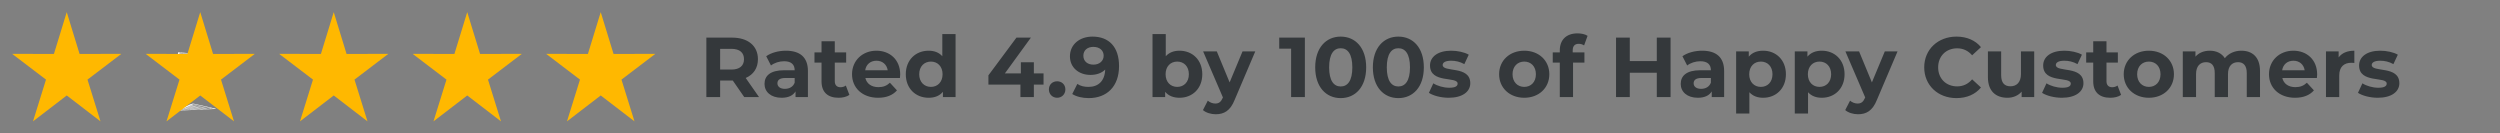 <svg width="412" height="22" viewBox="0 0 412 22" fill="none" xmlns="http://www.w3.org/2000/svg">
<rect x="0" y="0" width="412" height="22" fill="#808080" stroke="none"/>
<path d="M29.447 9.531C29.427 9.531 29.406 9.529 29.395 9.525C29.386 9.522 29.379 9.52 29.424 9.511L29.417 9.509L29.477 9.502C29.673 9.47 30.274 9.386 32.031 9.142C32.083 9.134 32.133 9.127 32.183 9.12L29.49 9.419C29.463 9.422 29.426 9.421 29.408 9.416C29.391 9.41 29.397 9.403 29.423 9.4C29.966 9.321 31.065 9.163 31.813 9.054C30.107 9.245 29.652 9.295 29.518 9.307C29.517 9.307 29.516 9.307 29.516 9.308L29.515 9.307C29.47 9.312 29.464 9.311 29.456 9.311C29.441 9.31 29.428 9.308 29.42 9.305C29.411 9.302 29.404 9.3 29.456 9.29L29.451 9.288C29.456 9.288 29.468 9.287 29.485 9.285C29.637 9.258 30.095 9.188 31.402 8.99C30.826 9.054 30.033 9.142 29.515 9.2C29.488 9.203 29.453 9.201 29.435 9.196C29.416 9.191 29.421 9.185 29.445 9.181C29.459 9.178 30.403 9.025 31.016 8.925C30.56 8.975 29.937 9.045 29.528 9.09C29.502 9.093 29.467 9.092 29.448 9.087C29.43 9.082 29.433 9.075 29.456 9.071C29.822 9.005 30.303 8.919 30.63 8.86C29.524 8.983 29.518 8.983 29.494 8.981C29.479 8.981 29.466 8.979 29.457 8.976C29.433 8.969 29.433 8.969 29.843 8.879C29.965 8.853 30.109 8.822 30.227 8.796C29.521 8.874 29.518 8.873 29.492 8.87C29.482 8.869 29.474 8.868 29.469 8.866C29.451 8.86 29.451 8.86 29.696 8.776C29.741 8.76 29.787 8.745 29.825 8.732C29.703 8.745 29.565 8.761 29.565 8.761L29.504 8.74C30.002 8.685 30.001 8.685 30.034 8.694C30.053 8.701 30.053 8.701 29.803 8.787C29.76 8.802 29.718 8.817 29.681 8.829C29.968 8.797 30.481 8.74 30.481 8.74C30.495 8.739 30.512 8.738 30.527 8.739C30.543 8.74 30.556 8.742 30.564 8.745C30.574 8.748 30.579 8.75 30.54 8.76L30.542 8.761C30.54 8.761 30.538 8.761 30.536 8.761C30.474 8.777 30.315 8.812 29.934 8.895C29.886 8.905 29.839 8.916 29.795 8.925C30.118 8.889 30.627 8.833 31.01 8.79C31.038 8.787 31.076 8.789 31.093 8.794C31.102 8.797 31.108 8.799 31.067 8.809L31.071 8.81C31.064 8.811 31.057 8.812 31.05 8.813C30.952 8.834 30.672 8.885 29.929 9.018C31.003 8.899 31.372 8.858 31.506 8.845C31.519 8.843 31.527 8.841 31.528 8.841L31.533 8.842C31.578 8.838 31.584 8.838 31.591 8.839C31.603 8.84 31.613 8.841 31.62 8.843C31.629 8.846 31.635 8.848 31.59 8.857L31.598 8.86C31.595 8.86 31.575 8.863 31.541 8.866C31.394 8.893 31.01 8.956 30.046 9.114C31.293 8.975 31.79 8.92 31.995 8.9C32.017 8.897 32.038 8.894 32.061 8.89L32.073 8.893C32.134 8.888 32.141 8.89 32.15 8.893C32.166 8.898 32.16 8.905 32.136 8.909C31.673 8.979 30.721 9.123 30.101 9.218C30.767 9.144 31.811 9.027 32.596 8.939C32.625 8.936 32.662 8.938 32.679 8.943C32.688 8.946 32.695 8.948 32.65 8.957L32.658 8.959C32.638 8.961 32.617 8.964 32.597 8.966C32.413 8.997 31.865 9.077 30.308 9.301L33.125 8.989C33.153 8.985 33.191 8.987 33.208 8.993C33.219 8.996 33.225 8.998 33.179 9.007L33.186 9.009L33.127 9.016C33.004 9.035 32.723 9.074 32.104 9.16C31.567 9.235 30.886 9.33 30.354 9.405L33.654 9.038C33.681 9.035 33.715 9.037 33.733 9.042C33.752 9.046 33.749 9.053 33.727 9.057L32.568 9.268C32.718 9.251 32.891 9.231 33.062 9.212C34.196 9.086 34.199 9.085 34.229 9.087L34.214 9.098L34.238 9.109C34.201 9.112 33.603 9.179 33.124 9.233C32.502 9.302 32.283 9.327 32.198 9.335L32.193 9.336L32.191 9.335C32.15 9.339 32.144 9.339 32.135 9.338C32.114 9.337 32.097 9.334 32.092 9.33C32.087 9.326 32.093 9.322 32.109 9.319L33.264 9.109L29.479 9.529C29.468 9.53 29.458 9.531 29.447 9.531Z" fill="white"/>
<path d="M29.348 8.639C29.312 8.962 29.275 9.285 29.239 9.609C29.236 9.628 29.348 9.638 29.432 9.63C31.114 9.461 32.795 9.293 34.477 9.124C34.559 9.116 34.563 9.089 34.477 9.081C32.832 8.927 31.187 8.772 29.541 8.617C29.393 8.604 29.263 8.646 29.412 8.66C30.766 8.787 32.119 8.914 33.473 9.042C33.721 9.065 33.968 9.088 34.216 9.112C34.404 9.129 34.433 9.073 34.16 9.1C33.469 9.17 32.779 9.239 32.089 9.308C31.313 9.386 30.538 9.464 29.762 9.541C29.611 9.556 29.461 9.572 29.311 9.587C29.511 9.566 29.492 9.635 29.499 9.579C29.502 9.552 29.505 9.525 29.508 9.498C29.541 9.211 29.573 8.925 29.605 8.639C29.608 8.607 29.352 8.607 29.348 8.639Z" fill="white"/>
<path d="M29.737 18.177C29.731 18.177 29.726 18.177 29.721 18.176C29.705 18.176 29.692 18.174 29.684 18.171C29.676 18.168 29.67 18.166 29.715 18.158L29.706 18.155L29.791 18.146C30.022 18.109 30.712 18.014 32.694 17.74C32.097 17.807 31.342 17.891 30.746 17.958C29.8 18.064 29.478 18.099 29.36 18.111C29.352 18.112 29.343 18.114 29.335 18.115L29.332 18.114C29.297 18.117 29.291 18.117 29.284 18.116C29.261 18.115 29.244 18.112 29.24 18.107C29.235 18.103 29.245 18.098 29.265 18.096C29.974 17.999 31.428 17.8 32.385 17.668L29.646 17.972C29.618 17.975 29.582 17.973 29.564 17.968C29.547 17.963 29.553 17.956 29.579 17.952C30.301 17.85 31.435 17.689 32.195 17.58C31.969 17.605 31.722 17.633 31.485 17.659C30.433 17.777 30.1 17.814 29.985 17.825L29.969 17.828L29.966 17.827C29.929 17.83 29.924 17.83 29.916 17.83C29.893 17.828 29.876 17.825 29.872 17.821C29.867 17.816 29.876 17.812 29.894 17.809L31.98 17.496L30.278 17.685C30.25 17.688 30.215 17.687 30.197 17.682C30.179 17.677 30.184 17.67 30.208 17.666C30.659 17.593 31.367 17.479 31.843 17.402C31.468 17.444 30.976 17.499 30.594 17.542C30.564 17.545 30.527 17.543 30.51 17.537C30.499 17.534 30.493 17.532 30.535 17.522L30.532 17.521C30.537 17.521 30.542 17.52 30.547 17.52C30.605 17.507 30.732 17.484 30.994 17.437C31.199 17.399 31.459 17.352 31.666 17.314L30.909 17.398C30.884 17.401 30.851 17.4 30.832 17.396C30.813 17.391 30.813 17.385 30.831 17.381L31.488 17.226C31.355 17.24 31.225 17.255 31.225 17.255C31.197 17.258 31.159 17.256 31.142 17.25C31.125 17.245 31.135 17.238 31.164 17.234C31.471 17.2 31.618 17.184 31.694 17.177L31.698 17.176L31.7 17.176C31.765 17.171 31.773 17.172 31.788 17.175C31.81 17.179 31.812 17.186 31.792 17.191L31.136 17.346L32.036 17.246C32.05 17.244 32.067 17.244 32.083 17.245C32.098 17.246 32.112 17.248 32.12 17.25C32.129 17.253 32.135 17.256 32.093 17.265L32.097 17.266L32.079 17.268C31.988 17.288 31.735 17.334 31.078 17.454C31.046 17.459 31.015 17.465 30.985 17.471C31.83 17.376 32.173 17.338 32.319 17.325C32.334 17.322 32.343 17.321 32.346 17.32L32.353 17.322C32.421 17.317 32.429 17.319 32.441 17.323C32.448 17.326 32.454 17.328 32.406 17.337L32.411 17.34C32.406 17.34 32.393 17.341 32.373 17.344C32.235 17.369 31.85 17.432 30.822 17.598L32.679 17.391C32.707 17.388 32.742 17.39 32.761 17.395C32.778 17.4 32.773 17.407 32.747 17.411L30.652 17.725C30.893 17.698 31.166 17.668 31.425 17.639C32.387 17.532 32.78 17.488 32.947 17.472C32.969 17.469 32.984 17.467 32.988 17.466L32.997 17.468C33.065 17.462 33.072 17.465 33.083 17.468C33.092 17.471 33.098 17.473 33.049 17.482L33.056 17.485C33.05 17.485 33.03 17.488 32.999 17.491C32.807 17.523 32.223 17.606 30.526 17.847L33.321 17.537C33.336 17.535 33.352 17.535 33.368 17.536C33.383 17.537 33.397 17.539 33.405 17.541C33.414 17.544 33.42 17.546 33.376 17.555L33.382 17.557L33.327 17.563C33.124 17.597 32.46 17.688 30.402 17.969C30.494 17.959 30.589 17.948 30.685 17.937C31.323 17.866 32.06 17.784 32.64 17.719C33.229 17.654 33.488 17.625 33.608 17.614C33.618 17.613 33.628 17.612 33.638 17.61L33.642 17.611C33.704 17.607 33.712 17.61 33.726 17.614C33.741 17.619 33.734 17.626 33.708 17.629C32.881 17.743 31.587 17.922 30.712 18.043L33.964 17.682C33.978 17.681 33.995 17.68 34.01 17.681C34.026 17.682 34.039 17.684 34.047 17.687C34.056 17.69 34.062 17.692 34.018 17.701L34.025 17.703L33.983 17.707C33.832 17.734 33.379 17.803 32.087 17.999C33.538 17.837 34.053 17.78 34.245 17.763C34.257 17.76 34.265 17.759 34.268 17.758L34.279 17.76C34.351 17.754 34.358 17.756 34.368 17.759C34.377 17.762 34.382 17.764 34.337 17.775L34.34 17.776C34.337 17.776 34.333 17.777 34.327 17.777C34.238 17.797 33.995 17.845 33.365 17.965C34.63 17.825 34.632 17.825 34.658 17.827C34.683 17.829 34.699 17.833 34.698 17.838C34.698 17.838 34.688 17.896 34.683 17.928C34.783 17.916 34.928 17.9 34.928 17.9L34.989 17.921C34.629 17.961 34.629 17.961 34.602 17.959C34.587 17.959 34.575 17.957 34.567 17.954C34.558 17.951 34.557 17.951 34.572 17.859C34.297 17.889 33.486 17.979 33.022 18.031C32.996 18.034 32.962 18.032 32.943 18.028C32.925 18.023 32.927 18.016 32.949 18.012C33.266 17.951 33.683 17.871 33.963 17.817C33.348 17.885 32.125 18.021 31.395 18.103C31.367 18.106 31.331 18.104 31.313 18.099C31.295 18.094 31.301 18.087 31.326 18.084C31.782 18.015 32.715 17.874 33.337 17.779L29.767 18.175C29.758 18.176 29.747 18.177 29.737 18.177Z" fill="white"/>
<path d="M35.572 17.913C34.344 17.635 33.115 17.357 31.887 17.079C31.837 17.068 31.716 17.07 31.686 17.084C30.874 17.453 30.063 17.821 29.252 18.19C29.209 18.209 29.277 18.231 29.396 18.226C31.436 18.135 33.476 18.045 35.516 17.954C35.677 17.947 35.608 17.899 35.448 17.907C33.868 17.977 32.289 18.047 30.71 18.117C30.341 18.133 29.973 18.15 29.604 18.166C29.227 18.183 29.49 18.207 29.514 18.196C29.828 18.053 30.143 17.91 30.457 17.767C30.852 17.588 31.247 17.409 31.642 17.23C31.728 17.19 31.815 17.151 31.902 17.111C31.828 17.145 31.628 17.096 31.782 17.131C31.884 17.154 31.986 17.178 32.089 17.201C33.189 17.45 34.29 17.699 35.391 17.948C35.498 17.972 35.679 17.937 35.572 17.913Z" fill="white"/>
<path d="M11 2L13.114 8.891L20 8.875L14.42 13.119L16.562 20L11 15.731L5.438 20L7.58 13.119L2 8.875L8.886 8.891L11 2Z" fill="#FFB800"/>
<path d="M33 2L35.114 8.891L42 8.875L36.42 13.119L38.562 20L33 15.731L27.438 20L29.58 13.119L24 8.875L30.886 8.891L33 2Z" fill="#FFB800"/>
<path d="M55 2L57.114 8.891L64 8.875L58.42 13.119L60.562 20L55 15.731L49.438 20L51.58 13.119L46 8.875L52.886 8.891L55 2Z" fill="#FFB800"/>
<path d="M77 2L79.114 8.891L86 8.875L80.42 13.119L82.562 20L77 15.731L71.438 20L73.58 13.119L68 8.875L74.886 8.891L77 2Z" fill="#FFB800"/>
<path d="M99 2L101.114 8.891L108 8.875L102.42 13.119L104.562 20L99 15.731L93.438 20L95.58 13.119L90 8.875L96.886 8.891L99 2Z" fill="#FFB800"/>
<path d="M125.089 16H122.653L120.763 13.27H120.651H118.677V16H116.409V6.2H120.651C123.269 6.2 124.907 7.558 124.907 9.756C124.907 11.226 124.165 12.304 122.891 12.85L125.089 16ZM122.611 9.756C122.611 8.678 121.911 8.048 120.525 8.048H118.677V11.464H120.525C121.911 11.464 122.611 10.82 122.611 9.756ZM129.52 8.356C131.816 8.356 133.146 9.42 133.146 11.702V16H131.102V15.062C130.696 15.748 129.912 16.112 128.806 16.112C127.042 16.112 125.992 15.132 125.992 13.83C125.992 12.5 126.93 11.576 129.226 11.576H130.962C130.962 10.638 130.402 10.092 129.226 10.092C128.428 10.092 127.602 10.358 127.056 10.792L126.272 9.266C127.098 8.678 128.316 8.356 129.52 8.356ZM129.352 14.642C130.08 14.642 130.71 14.306 130.962 13.62V12.85H129.464C128.442 12.85 128.12 13.228 128.12 13.732C128.12 14.278 128.582 14.642 129.352 14.642ZM139.392 14.096L139.98 15.636C139.532 15.958 138.874 16.112 138.202 16.112C136.424 16.112 135.388 15.202 135.388 13.41V10.316H134.226V8.636H135.388V6.802H137.572V8.636H139.448V10.316H137.572V13.382C137.572 14.026 137.922 14.376 138.51 14.376C138.832 14.376 139.154 14.278 139.392 14.096ZM148.352 12.262C148.352 12.43 148.324 12.668 148.31 12.85H142.612C142.822 13.788 143.62 14.362 144.768 14.362C145.566 14.362 146.14 14.124 146.658 13.634L147.82 14.894C147.12 15.692 146.07 16.112 144.712 16.112C142.108 16.112 140.414 14.474 140.414 12.234C140.414 9.98 142.136 8.356 144.432 8.356C146.644 8.356 148.352 9.84 148.352 12.262ZM144.446 10.008C143.452 10.008 142.738 10.61 142.584 11.576H146.294C146.14 10.624 145.426 10.008 144.446 10.008ZM155.294 5.612H157.478V16H155.392V15.132C154.846 15.79 154.048 16.112 153.04 16.112C150.912 16.112 149.274 14.6 149.274 12.234C149.274 9.868 150.912 8.356 153.04 8.356C153.964 8.356 154.748 8.65 155.294 9.266V5.612ZM153.418 14.32C154.496 14.32 155.336 13.536 155.336 12.234C155.336 10.932 154.496 10.148 153.418 10.148C152.326 10.148 151.486 10.932 151.486 12.234C151.486 13.536 152.326 14.32 153.418 14.32ZM171.976 12.094V13.942H170.38V16H168.168V13.942H162.89V12.416L167.51 6.2H169.89L165.606 12.094H168.238V10.26H170.38V12.094H171.976ZM174.216 16.112C173.46 16.112 172.858 15.538 172.858 14.74C172.858 13.928 173.46 13.396 174.216 13.396C174.972 13.396 175.574 13.928 175.574 14.74C175.574 15.538 174.972 16.112 174.216 16.112ZM180.036 6.032C182.752 6.032 184.418 7.726 184.418 10.89C184.418 14.278 182.388 16.168 179.42 16.168C178.384 16.168 177.39 15.93 176.704 15.496L177.544 13.83C178.076 14.194 178.706 14.32 179.378 14.32C181.002 14.32 182.066 13.354 182.136 11.464C181.562 12.038 180.722 12.346 179.7 12.346C177.81 12.346 176.326 11.142 176.326 9.294C176.326 7.292 177.964 6.032 180.036 6.032ZM180.204 10.652C181.198 10.652 181.884 10.036 181.884 9.182C181.884 8.342 181.254 7.726 180.176 7.726C179.21 7.726 178.538 8.286 178.538 9.182C178.538 10.078 179.196 10.652 180.204 10.652ZM194.385 8.356C196.499 8.356 198.137 9.868 198.137 12.234C198.137 14.6 196.499 16.112 194.385 16.112C193.377 16.112 192.565 15.79 192.019 15.132V16H189.933V5.612H192.117V9.266C192.677 8.65 193.447 8.356 194.385 8.356ZM194.007 14.32C195.099 14.32 195.925 13.536 195.925 12.234C195.925 10.932 195.099 10.148 194.007 10.148C192.915 10.148 192.089 10.932 192.089 12.234C192.089 13.536 192.915 14.32 194.007 14.32ZM204.77 8.468H206.87L203.468 16.462C202.74 18.282 201.704 18.828 200.346 18.828C199.576 18.828 198.736 18.576 198.246 18.142L199.044 16.588C199.38 16.882 199.842 17.064 200.276 17.064C200.878 17.064 201.214 16.798 201.508 16.126L201.536 16.056L198.274 8.468H200.528L202.642 13.578L204.77 8.468ZM210.816 6.2H215.044V16H212.776V8.02H210.816V6.2ZM220.946 16.168C218.538 16.168 216.746 14.334 216.746 11.1C216.746 7.866 218.538 6.032 220.946 6.032C223.368 6.032 225.146 7.866 225.146 11.1C225.146 14.334 223.368 16.168 220.946 16.168ZM220.946 14.25C222.08 14.25 222.864 13.326 222.864 11.1C222.864 8.874 222.08 7.95 220.946 7.95C219.826 7.95 219.042 8.874 219.042 11.1C219.042 13.326 219.826 14.25 220.946 14.25ZM230.448 16.168C228.04 16.168 226.248 14.334 226.248 11.1C226.248 7.866 228.04 6.032 230.448 6.032C232.87 6.032 234.648 7.866 234.648 11.1C234.648 14.334 232.87 16.168 230.448 16.168ZM230.448 14.25C231.582 14.25 232.366 13.326 232.366 11.1C232.366 8.874 231.582 7.95 230.448 7.95C229.328 7.95 228.544 8.874 228.544 11.1C228.544 13.326 229.328 14.25 230.448 14.25ZM238.746 16.112C237.472 16.112 236.184 15.762 235.484 15.3L236.212 13.732C236.884 14.166 237.906 14.46 238.83 14.46C239.838 14.46 240.216 14.194 240.216 13.774C240.216 12.542 235.666 13.802 235.666 10.792C235.666 9.364 236.954 8.356 239.152 8.356C240.188 8.356 241.336 8.594 242.05 9.014L241.322 10.568C240.58 10.148 239.838 10.008 239.152 10.008C238.172 10.008 237.752 10.316 237.752 10.708C237.752 11.996 242.302 10.75 242.302 13.718C242.302 15.118 241 16.112 238.746 16.112ZM251.198 16.112C248.804 16.112 247.054 14.502 247.054 12.234C247.054 9.966 248.804 8.356 251.198 8.356C253.592 8.356 255.328 9.966 255.328 12.234C255.328 14.502 253.592 16.112 251.198 16.112ZM251.198 14.32C252.29 14.32 253.116 13.536 253.116 12.234C253.116 10.932 252.29 10.148 251.198 10.148C250.106 10.148 249.266 10.932 249.266 12.234C249.266 13.536 250.106 14.32 251.198 14.32ZM259.182 8.314V8.636H261.114V10.316H259.238V16H257.054V10.316H255.892V8.636H257.054V8.3C257.054 6.606 258.09 5.5 259.966 5.5C260.582 5.5 261.226 5.626 261.632 5.906L261.058 7.488C260.82 7.32 260.512 7.222 260.176 7.222C259.532 7.222 259.182 7.572 259.182 8.314ZM273.041 6.2H275.309V16H273.041V11.982H268.589V16H266.321V6.2H268.589V10.064H273.041V6.2ZM280.512 8.356C282.808 8.356 284.138 9.42 284.138 11.702V16H282.094V15.062C281.688 15.748 280.904 16.112 279.798 16.112C278.034 16.112 276.984 15.132 276.984 13.83C276.984 12.5 277.922 11.576 280.218 11.576H281.954C281.954 10.638 281.394 10.092 280.218 10.092C279.42 10.092 278.594 10.358 278.048 10.792L277.264 9.266C278.09 8.678 279.308 8.356 280.512 8.356ZM280.344 14.642C281.072 14.642 281.702 14.306 281.954 13.62V12.85H280.456C279.434 12.85 279.112 13.228 279.112 13.732C279.112 14.278 279.574 14.642 280.344 14.642ZM290.566 8.356C292.68 8.356 294.318 9.868 294.318 12.234C294.318 14.6 292.68 16.112 290.566 16.112C289.628 16.112 288.858 15.818 288.298 15.202V18.716H286.114V8.468H288.2V9.336C288.746 8.678 289.558 8.356 290.566 8.356ZM290.188 14.32C291.28 14.32 292.106 13.536 292.106 12.234C292.106 10.932 291.28 10.148 290.188 10.148C289.096 10.148 288.27 10.932 288.27 12.234C288.27 13.536 289.096 14.32 290.188 14.32ZM300.232 8.356C302.346 8.356 303.984 9.868 303.984 12.234C303.984 14.6 302.346 16.112 300.232 16.112C299.294 16.112 298.524 15.818 297.964 15.202V18.716H295.78V8.468H297.866V9.336C298.412 8.678 299.224 8.356 300.232 8.356ZM299.854 14.32C300.946 14.32 301.772 13.536 301.772 12.234C301.772 10.932 300.946 10.148 299.854 10.148C298.762 10.148 297.936 10.932 297.936 12.234C297.936 13.536 298.762 14.32 299.854 14.32ZM310.617 8.468H312.717L309.315 16.462C308.587 18.282 307.551 18.828 306.193 18.828C305.423 18.828 304.583 18.576 304.093 18.142L304.891 16.588C305.227 16.882 305.689 17.064 306.123 17.064C306.725 17.064 307.061 16.798 307.355 16.126L307.383 16.056L304.121 8.468H306.375L308.489 13.578L310.617 8.468ZM322.417 16.168C319.379 16.168 317.111 14.054 317.111 11.1C317.111 8.146 319.379 6.032 322.431 6.032C324.125 6.032 325.539 6.648 326.463 7.768L325.007 9.112C324.349 8.356 323.523 7.964 322.543 7.964C320.709 7.964 319.407 9.252 319.407 11.1C319.407 12.948 320.709 14.236 322.543 14.236C323.523 14.236 324.349 13.844 325.007 13.074L326.463 14.418C325.539 15.552 324.125 16.168 322.417 16.168ZM333.054 8.468H335.238V16H333.166V15.104C332.592 15.762 331.752 16.112 330.828 16.112C328.938 16.112 327.608 15.048 327.608 12.724V8.468H329.792V12.402C329.792 13.662 330.352 14.222 331.318 14.222C332.326 14.222 333.054 13.578 333.054 12.192V8.468ZM339.795 16.112C338.521 16.112 337.233 15.762 336.533 15.3L337.261 13.732C337.933 14.166 338.955 14.46 339.879 14.46C340.887 14.46 341.265 14.194 341.265 13.774C341.265 12.542 336.715 13.802 336.715 10.792C336.715 9.364 338.003 8.356 340.201 8.356C341.237 8.356 342.385 8.594 343.099 9.014L342.371 10.568C341.629 10.148 340.887 10.008 340.201 10.008C339.221 10.008 338.801 10.316 338.801 10.708C338.801 11.996 343.351 10.75 343.351 13.718C343.351 15.118 342.049 16.112 339.795 16.112ZM348.968 14.096L349.556 15.636C349.108 15.958 348.45 16.112 347.778 16.112C346 16.112 344.964 15.202 344.964 13.41V10.316H343.802V8.636H344.964V6.802H347.148V8.636H349.024V10.316H347.148V13.382C347.148 14.026 347.498 14.376 348.086 14.376C348.408 14.376 348.73 14.278 348.968 14.096ZM354.134 16.112C351.74 16.112 349.99 14.502 349.99 12.234C349.99 9.966 351.74 8.356 354.134 8.356C356.528 8.356 358.264 9.966 358.264 12.234C358.264 14.502 356.528 16.112 354.134 16.112ZM354.134 14.32C355.226 14.32 356.052 13.536 356.052 12.234C356.052 10.932 355.226 10.148 354.134 10.148C353.042 10.148 352.202 10.932 352.202 12.234C352.202 13.536 353.042 14.32 354.134 14.32ZM369.37 8.356C371.162 8.356 372.45 9.392 372.45 11.688V16H370.266V12.024C370.266 10.806 369.72 10.246 368.838 10.246C367.858 10.246 367.172 10.876 367.172 12.22V16H364.988V12.024C364.988 10.806 364.47 10.246 363.56 10.246C362.594 10.246 361.908 10.876 361.908 12.22V16H359.724V8.468H361.81V9.336C362.37 8.692 363.21 8.356 364.176 8.356C365.226 8.356 366.122 8.762 366.654 9.588C367.256 8.818 368.236 8.356 369.37 8.356ZM381.867 12.262C381.867 12.43 381.839 12.668 381.825 12.85H376.127C376.337 13.788 377.135 14.362 378.283 14.362C379.081 14.362 379.655 14.124 380.173 13.634L381.335 14.894C380.635 15.692 379.585 16.112 378.227 16.112C375.623 16.112 373.929 14.474 373.929 12.234C373.929 9.98 375.651 8.356 377.947 8.356C380.159 8.356 381.867 9.84 381.867 12.262ZM377.961 10.008C376.967 10.008 376.253 10.61 376.099 11.576H379.809C379.655 10.624 378.941 10.008 377.961 10.008ZM385.407 9.462C385.939 8.734 386.835 8.356 387.997 8.356V10.372C387.815 10.358 387.675 10.344 387.507 10.344C386.303 10.344 385.505 11.002 385.505 12.444V16H383.321V8.468H385.407V9.462ZM391.857 16.112C390.583 16.112 389.295 15.762 388.595 15.3L389.323 13.732C389.995 14.166 391.017 14.46 391.941 14.46C392.949 14.46 393.327 14.194 393.327 13.774C393.327 12.542 388.777 13.802 388.777 10.792C388.777 9.364 390.065 8.356 392.263 8.356C393.299 8.356 394.447 8.594 395.161 9.014L394.433 10.568C393.691 10.148 392.949 10.008 392.263 10.008C391.283 10.008 390.863 10.316 390.863 10.708C390.863 11.996 395.413 10.75 395.413 13.718C395.413 15.118 394.111 16.112 391.857 16.112Z" fill="#34383B"/>
</svg>
